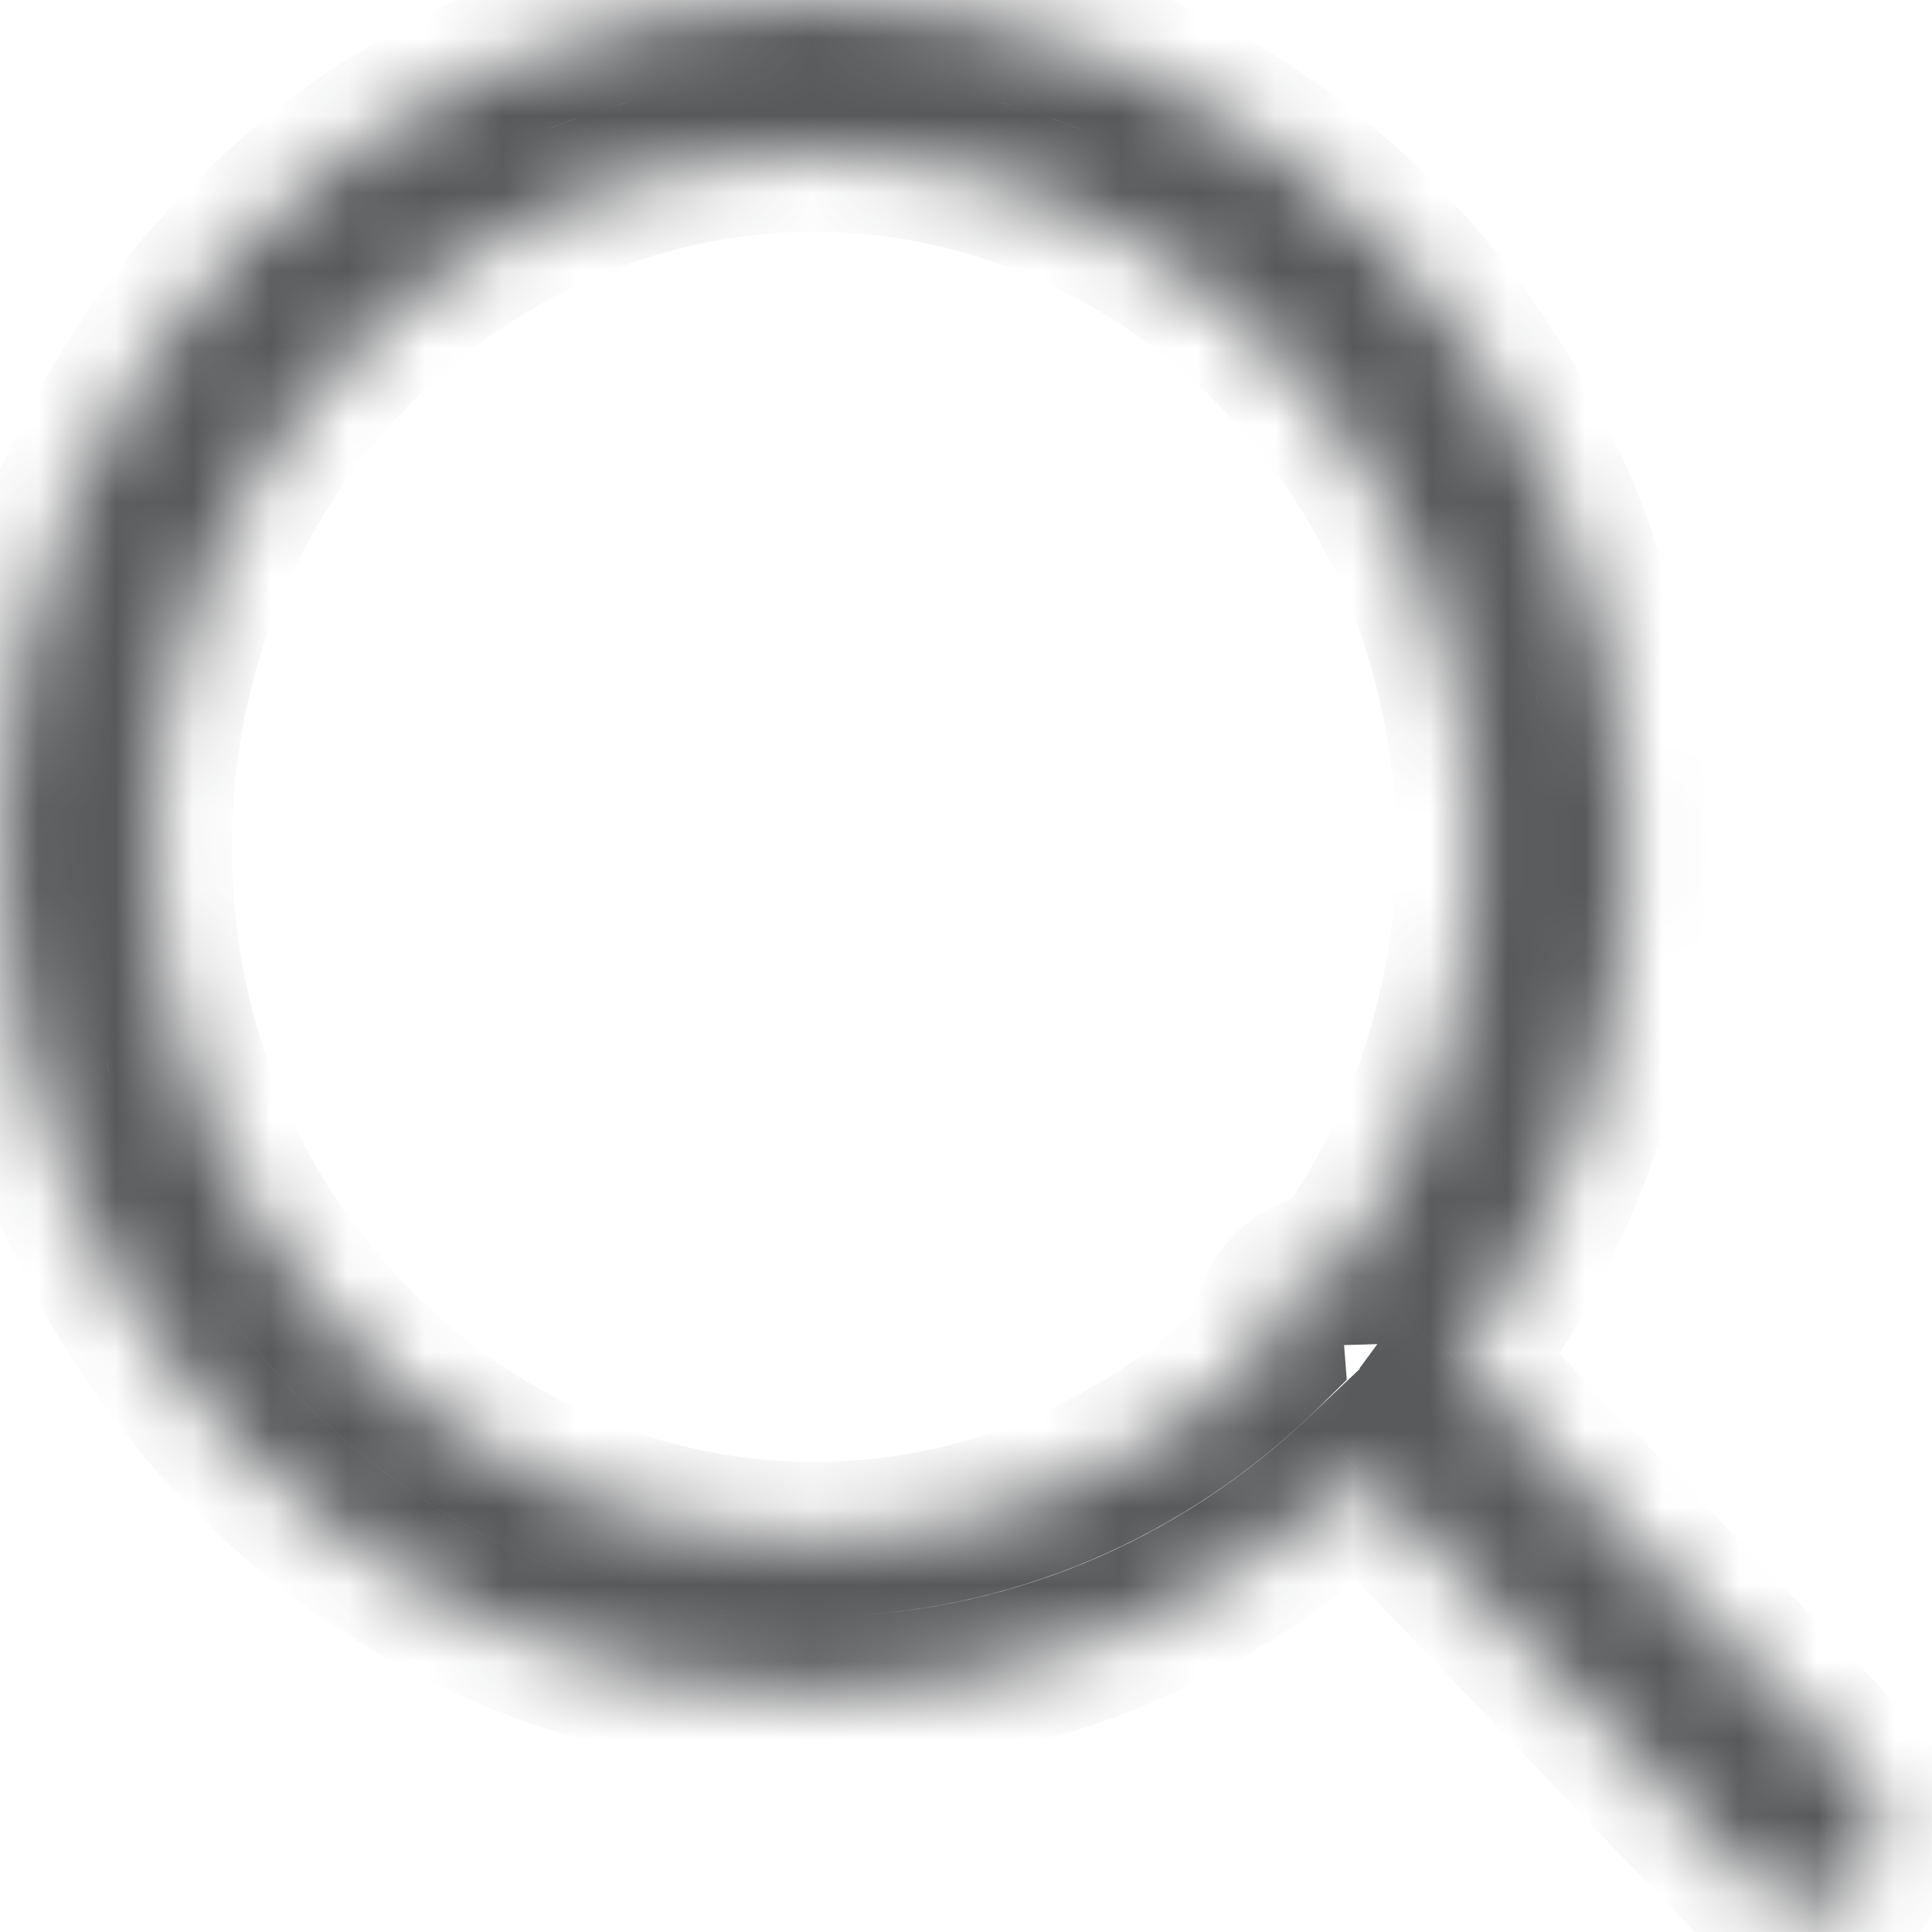 <svg width="25" height="25" viewBox="0 0 25 25" fill="none" xmlns="http://www.w3.org/2000/svg">
<mask id="path-1-inside-1_388_534" fill="white">
<path fill-rule="evenodd" clip-rule="evenodd" d="M16.394 17.469C14.854 18.993 12.781 19.918 10.533 19.918C5.894 19.918 2 15.982 2 10.959C2 5.936 5.894 2 10.533 2C15.172 2 19.066 5.936 19.066 10.959C19.066 13.025 18.407 14.908 17.308 16.408C17.076 16.415 16.845 16.511 16.668 16.695C16.464 16.907 16.373 17.192 16.394 17.469ZM17.615 19.071C15.745 20.84 13.26 21.918 10.533 21.918C4.716 21.918 0 17.011 0 10.959C0 4.906 4.716 0 10.533 0C16.351 0 21.066 4.906 21.066 10.959C21.066 13.466 20.257 15.776 18.896 17.623L24.053 22.989C24.423 23.373 24.423 23.995 24.053 24.379C23.684 24.763 23.086 24.763 22.717 24.379L17.615 19.071Z"/>
</mask>
<path d="M16.394 17.469L17.097 18.18L17.427 17.854L17.391 17.393L16.394 17.469ZM17.308 16.408L17.338 17.407L17.827 17.393L18.115 16.999L17.308 16.408ZM16.668 16.695L17.389 17.388L17.389 17.388L16.668 16.695ZM17.615 19.071L18.336 18.378L17.649 17.663L16.928 18.345L17.615 19.071ZM18.896 17.623L18.091 17.029L17.591 17.708L18.175 18.316L18.896 17.623ZM24.053 22.989L24.774 22.296L24.053 22.989ZM24.053 24.379L23.333 23.686L24.053 24.379ZM22.717 24.379L23.438 23.686L23.438 23.686L22.717 24.379ZM10.533 20.918C13.061 20.918 15.383 19.877 17.097 18.18L15.691 16.759C14.326 18.11 12.501 18.918 10.533 18.918V20.918ZM1 10.959C1 16.499 5.308 20.918 10.533 20.918V18.918C6.481 18.918 3 15.465 3 10.959H1ZM10.533 1C5.308 1 1 5.418 1 10.959H3C3 6.453 6.481 3 10.533 3V1ZM20.066 10.959C20.066 5.418 15.759 1 10.533 1V3C14.585 3 18.066 6.453 18.066 10.959H20.066ZM18.115 16.999C19.338 15.33 20.066 13.241 20.066 10.959H18.066C18.066 12.809 17.477 14.485 16.502 15.817L18.115 16.999ZM17.389 17.388C17.387 17.39 17.381 17.396 17.37 17.4C17.36 17.404 17.349 17.407 17.338 17.407L17.279 15.408C16.789 15.423 16.309 15.626 15.947 16.002L17.389 17.388ZM17.391 17.393C17.391 17.388 17.392 17.385 17.392 17.384C17.392 17.383 17.392 17.384 17.391 17.385C17.39 17.386 17.39 17.387 17.389 17.388L15.947 16.002C15.533 16.433 15.355 17.003 15.397 17.546L17.391 17.393ZM10.533 22.918C13.53 22.918 16.257 21.731 18.302 19.798L16.928 18.345C15.232 19.948 12.989 20.918 10.533 20.918V22.918ZM-1 10.959C-1 17.526 4.127 22.918 10.533 22.918V20.918C5.305 20.918 1 16.497 1 10.959H-1ZM10.533 -1C4.127 -1 -1 4.392 -1 10.959H1C1 5.421 5.305 1 10.533 1V-1ZM22.066 10.959C22.066 4.392 16.94 -1 10.533 -1V1C15.761 1 20.066 5.421 20.066 10.959H22.066ZM19.701 18.216C21.186 16.201 22.066 13.684 22.066 10.959H20.066C20.066 13.248 19.328 15.351 18.091 17.029L19.701 18.216ZM18.175 18.316L23.333 23.682L24.774 22.296L19.617 16.93L18.175 18.316ZM23.333 23.682C23.332 23.681 23.331 23.68 23.33 23.679C23.33 23.678 23.33 23.678 23.33 23.678C23.329 23.677 23.329 23.677 23.329 23.677C23.329 23.678 23.33 23.68 23.33 23.684C23.33 23.688 23.329 23.691 23.329 23.691C23.329 23.691 23.329 23.691 23.33 23.691C23.33 23.69 23.33 23.69 23.33 23.689C23.331 23.688 23.332 23.687 23.333 23.686L24.774 25.072C25.516 24.301 25.516 23.067 24.774 22.296L23.333 23.682ZM23.333 23.686C23.335 23.684 23.341 23.679 23.352 23.674C23.363 23.67 23.374 23.667 23.385 23.667C23.397 23.667 23.408 23.67 23.418 23.674C23.429 23.679 23.436 23.684 23.438 23.686L21.996 25.072C22.759 25.866 24.012 25.866 24.774 25.072L23.333 23.686ZM23.438 23.686L18.336 18.378L16.894 19.764L21.996 25.072L23.438 23.686Z" fill="#58595B" mask="url(#path-1-inside-1_388_534)"/>
</svg>
